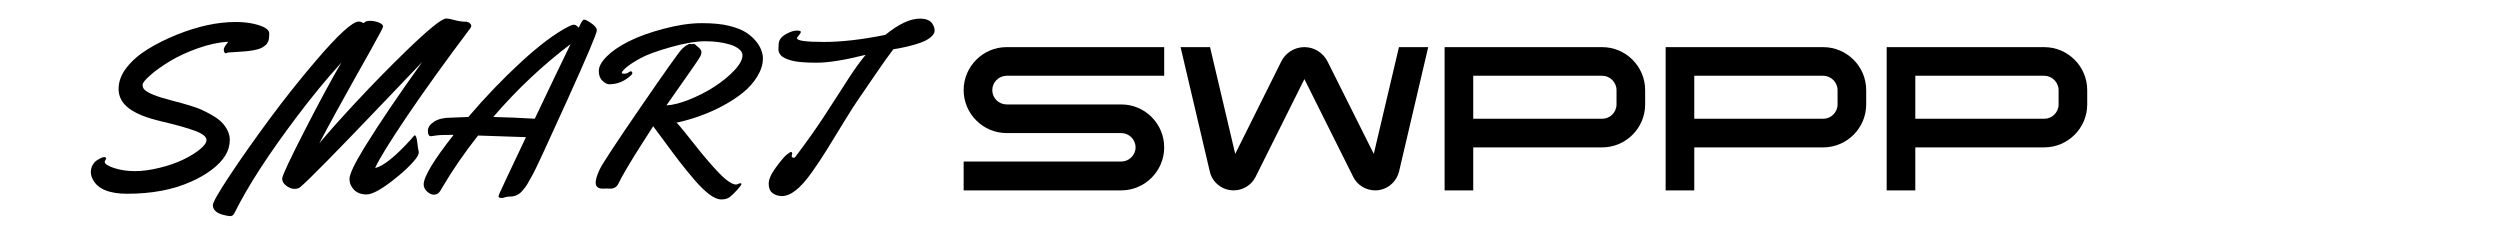 <?xml version="1.0" encoding="UTF-8" standalone="no"?>
<svg xmlns="http://www.w3.org/2000/svg" xmlns:xlink="http://www.w3.org/1999/xlink" xmlns:serif="http://www.serif.com/" width="100%" height="100%" viewBox="0 0 1000 95" version="1.1" xml:space="preserve" style="fill-rule:evenodd;clip-rule:evenodd;stroke-linejoin:round;stroke-miterlimit:2;">
  <g>
    <path d="M42.471,63.396l-0.604,1.253c0,0.897 1.261,1.755 3.781,2.574c2.52,0.82 5.288,1.23 8.303,1.23c3.015,-0 6.332,-0.449 9.95,-1.346c3.618,-0.896 6.765,-1.994 9.44,-3.293c2.675,-1.299 4.886,-2.66 6.633,-4.082c1.747,-1.423 2.621,-2.66 2.621,-3.711c0,-1.33 -1.546,-2.567 -4.639,-3.711c-3.092,-1.144 -7.584,-2.404 -13.475,-3.78c-5.891,-1.377 -10.205,-3.116 -12.942,-5.219c-2.737,-2.103 -4.105,-4.662 -4.105,-7.677c-0,-3.015 1.082,-5.899 3.247,-8.651c2.165,-2.752 4.987,-5.195 8.466,-7.329c3.479,-2.134 7.275,-4.036 11.387,-5.706c8.505,-3.432 16.39,-5.149 23.658,-5.149c2.783,0 5.241,0.248 7.375,0.743c4.082,0.958 6.123,2.226 6.123,3.803c0,1.577 -0.139,2.652 -0.417,3.224c-0.279,0.572 -0.503,0.951 -0.673,1.137c-0.17,0.185 -0.386,0.371 -0.649,0.556c-0.263,0.186 -0.456,0.325 -0.58,0.418c-1.361,1.144 -5.087,1.855 -11.179,2.133c-2.103,0.093 -3.247,0.201 -3.433,0.325c-0.185,0.124 -0.348,0.186 -0.487,0.186c-0.139,-0 -0.301,-0.124 -0.487,-0.371c-0.186,-0.248 -0.278,-0.65 -0.278,-1.206c-0,-0.557 0.603,-1.578 1.809,-3.062c-3.773,0.217 -7.801,1.082 -12.084,2.598c-4.283,1.515 -8.002,3.224 -11.156,5.125c-3.154,1.902 -5.783,3.773 -7.886,5.613c-2.103,1.84 -3.154,3.139 -3.154,3.897c-0,0.757 0.232,1.384 0.696,1.878c1.299,1.392 4.901,2.845 10.808,4.361c6.123,1.577 10.205,2.845 12.246,3.803c2.041,0.959 3.734,1.871 5.079,2.737c1.345,0.866 2.42,1.748 3.224,2.644c1.887,2.165 2.83,4.361 2.83,6.587c-0,2.227 -0.596,4.314 -1.786,6.262c-1.191,1.949 -2.984,3.835 -5.381,5.66c-2.397,1.824 -5.219,3.448 -8.466,4.87c-7.112,3.185 -15.586,4.778 -25.419,4.778c-7.175,0 -11.752,-1.902 -13.731,-5.706c-0.526,-0.958 -0.789,-1.955 -0.789,-2.991c0,-1.036 0.24,-1.972 0.719,-2.807c0.48,-0.835 1.06,-1.469 1.74,-1.902c1.33,-0.835 2.273,-1.252 2.83,-1.252c0.556,-0 0.835,0.185 0.835,0.556Z" style="fill-rule:nonzero;"></path>
    <path d="M167.158,59.036l0.371,1.763c0,0.742 -0.386,1.623 -1.16,2.644c-2.041,2.659 -5.311,5.713 -9.81,9.161c-4.5,3.448 -7.817,5.172 -9.95,5.172c-2.134,0 -3.804,-0.626 -5.01,-1.878c-1.206,-1.253 -1.809,-2.683 -1.809,-4.291c-0,-1.917 2.01,-6.154 6.03,-12.71c6.03,-9.741 13.731,-21.121 23.101,-34.141c-1.979,2.041 -7.237,7.546 -15.772,16.514c-18.895,19.792 -29.935,31.002 -33.12,33.63c-0.526,0.433 -1.291,0.65 -2.296,0.65c-1.005,-0 -2.064,-0.41 -3.178,-1.229c-1.113,-0.82 -1.669,-1.74 -1.669,-2.76l-0,-0.232c0.123,-1.299 3.107,-7.654 8.952,-19.065c5.845,-11.411 10.746,-20.488 14.705,-27.229c-5.845,6.432 -11.752,13.606 -17.72,21.523c-11.349,15.029 -19.652,27.832 -24.91,38.408c-0.463,0.99 -1.036,1.485 -1.716,1.485c-0.68,-0 -1.67,-0.17 -2.969,-0.511c-2.721,-0.742 -4.082,-2.041 -4.082,-3.896c0,-1.113 2.273,-5.095 6.819,-11.945c4.546,-6.849 9.819,-14.333 15.818,-22.451c5.999,-8.117 12.215,-15.934 18.647,-23.448c8.876,-10.391 14.581,-15.586 17.117,-15.586c0.402,-0 0.789,0.1 1.16,0.301c0.371,0.201 0.603,0.302 0.696,0.302c0.092,-0 0.185,-0.047 0.278,-0.139c0.402,-0.495 1.198,-0.743 2.389,-0.743c1.19,0 2.35,0.232 3.479,0.696c1.129,0.464 1.693,0.99 1.693,1.577c-0,0.371 -1.546,3.325 -4.639,8.86c-10.359,18.369 -17.317,30.987 -20.874,37.852c3.402,-4.113 8.265,-9.571 14.589,-16.375c6.324,-6.803 12.965,-13.591 19.923,-20.363c9.061,-8.783 14.473,-13.174 16.235,-13.174c0.712,-0 1.608,0.154 2.691,0.464c1.917,0.556 3.757,0.835 5.52,0.835c0.495,0.092 0.92,0.301 1.275,0.626c0.356,0.324 0.534,0.657 0.534,0.997c-0,0.34 -0.093,0.619 -0.278,0.835c-10.051,13.359 -18.524,25.142 -25.42,35.347c-6.897,10.205 -11.149,17.101 -12.757,20.688c3.247,-0.68 8.087,-4.561 14.519,-11.643c0.279,-0.371 0.48,-0.618 0.603,-0.742c0.124,-0.124 0.232,-0.247 0.325,-0.371c0.526,-0.619 0.928,-0.232 1.206,1.16c0.124,0.804 0.209,1.368 0.255,1.693c0.047,0.324 0.093,0.665 0.139,1.02c0.047,0.356 0.07,0.595 0.07,0.719Z" style="fill-rule:nonzero;"></path>
    <path d="M231.496,11.072c0.959,-2.134 1.639,-3.2 2.041,-3.2l0.232,-0c0.464,-0 1.407,0.494 2.83,1.484c1.422,0.99 2.134,1.917 2.134,2.783c-0,1.206 -3.959,10.545 -11.875,28.018c-7.917,17.472 -12.455,27.267 -13.615,29.386c-1.159,2.118 -1.956,3.533 -2.389,4.244c-0.433,0.711 -1.02,1.5 -1.762,2.366c-1.33,1.639 -2.985,2.458 -4.964,2.458c-0.804,0 -1.515,0.101 -2.134,0.302c-0.618,0.201 -0.989,0.301 -1.113,0.301c-0.989,0 -1.484,-0.232 -1.484,-0.695c-0,-0.093 0.131,-0.472 0.394,-1.137c0.263,-0.665 3.796,-8.172 10.599,-22.521c-7.267,-0.278 -13.653,-0.494 -19.157,-0.649c-5.288,6.649 -10.082,13.607 -14.38,20.874c-0.526,1.02 -1.021,1.739 -1.485,2.157c-0.463,0.417 -1.097,0.626 -1.901,0.626c-0.804,0 -1.67,-0.41 -2.598,-1.229c-0.928,-0.82 -1.392,-1.771 -1.392,-2.853c0,-3.092 3.99,-9.71 11.968,-19.853c-3.742,-0 -6.115,0.092 -7.12,0.278c-1.005,0.185 -1.647,0.278 -1.925,0.278c-0.835,0 -1.253,-0.703 -1.253,-2.11c0,-1.407 0.827,-2.644 2.482,-3.711c1.654,-1.067 3.873,-1.601 6.656,-1.601c0.217,0 0.603,-0.015 1.16,-0.046c1.917,-0.093 3.881,-0.17 5.891,-0.232c6.742,-7.917 13.793,-15.261 21.153,-22.034c7.36,-6.772 13.73,-11.519 19.111,-14.24c0.866,-0.433 1.554,-0.642 2.064,-0.627c0.51,0.016 1.121,0.41 1.832,1.183Zm-3.247,6.541c-11.287,8.566 -21.6,18.292 -30.94,29.177c5.474,0.124 11.009,0.356 16.607,0.696c5.628,-11.844 10.406,-21.802 14.333,-29.873Z" style="fill-rule:nonzero;"></path>
    <path d="M252.231,28.514c0.464,-0 0.696,0.263 0.696,0.788c0,0.186 -0.077,0.356 -0.232,0.511c-2.598,2.597 -5.597,3.896 -8.999,3.896c-0.804,-0 -1.701,-0.456 -2.69,-1.368c-0.99,-0.913 -1.485,-2.235 -1.485,-3.966c0,-1.732 1.052,-3.657 3.155,-5.776c2.102,-2.118 5.033,-4.128 8.79,-6.03c3.757,-1.902 8.45,-3.595 14.078,-5.079c5.628,-1.485 10.685,-2.227 15.169,-2.227c4.484,0 8.164,0.364 11.04,1.09c2.876,0.727 5.125,1.624 6.749,2.691c1.624,1.067 2.961,2.265 4.012,3.595c1.763,2.226 2.644,4.491 2.644,6.795c0,2.304 -0.742,4.678 -2.226,7.121c-1.484,2.443 -3.409,4.615 -5.775,6.517c-2.366,1.902 -5.08,3.672 -8.141,5.311c-5.721,3.031 -11.844,5.257 -18.369,6.68c1.113,1.144 3.471,4.012 7.074,8.605c3.602,4.592 6.896,8.434 9.88,11.527c2.984,3.092 5.296,4.639 6.935,4.639l1.531,-0.557c0.34,-0 0.51,0.131 0.51,0.394c-0,0.263 -0.564,1.021 -1.693,2.273c-1.129,1.253 -2.111,2.203 -2.946,2.853c-0.835,0.649 -1.971,0.974 -3.409,0.974c-1.438,0 -3.069,-0.696 -4.894,-2.087c-1.824,-1.392 -3.819,-3.356 -5.984,-5.892c-2.165,-2.535 -4.113,-4.924 -5.845,-7.166c-1.731,-2.242 -3.71,-4.886 -5.937,-7.932c-2.227,-3.046 -3.757,-5.111 -4.592,-6.193c-0.31,0.495 -1.098,1.724 -2.366,3.688c-1.268,1.963 -2.196,3.409 -2.783,4.337c-0.588,0.928 -1.438,2.281 -2.552,4.059c-1.113,1.778 -1.979,3.208 -2.597,4.29c-1.701,2.876 -2.884,5.026 -3.549,6.448c-0.665,1.423 -1.755,2.134 -3.27,2.134l-1.624,-0.046l-1.391,0.046c-1.917,0 -2.876,-0.804 -2.876,-2.412c-0,-1.206 0.518,-2.93 1.554,-5.172c1.036,-2.242 6.533,-10.607 16.49,-25.095c9.958,-14.489 15.447,-22.22 16.468,-23.194c1.02,-0.974 1.778,-1.523 2.273,-1.646c0.371,-0.279 0.618,-0.418 0.742,-0.418l0.835,0.139l0.788,-0.139c0.279,0 0.526,0.116 0.742,0.348c0.217,0.232 0.372,0.379 0.464,0.441c1.299,0.958 1.949,1.762 1.949,2.412c-0,0.649 -0.163,1.275 -0.488,1.878c-0.324,0.603 -1.213,1.956 -2.667,4.059c-1.453,2.103 -3.363,4.832 -5.729,8.187c-2.365,3.356 -4.074,5.791 -5.125,7.306c2.536,-0.123 5.582,-0.896 9.138,-2.319c3.556,-1.422 6.888,-3.131 9.996,-5.126c3.108,-1.994 5.768,-4.159 7.979,-6.494c2.211,-2.335 3.316,-4.368 3.316,-6.1c0,-0.927 -0.479,-1.77 -1.438,-2.528c-0.958,-0.757 -2.164,-1.353 -3.618,-1.786c-2.907,-0.866 -6.185,-1.298 -9.834,-1.298c-3.649,-0 -8.272,0.788 -13.869,2.365c-5.598,1.577 -9.68,3.085 -12.246,4.523c-2.567,1.438 -4.423,2.659 -5.567,3.664c-1.144,1.006 -1.716,1.709 -1.716,2.111c-0,0.217 0.317,0.325 0.951,0.325c0.634,-0 1.198,-0.163 1.693,-0.487c0.495,-0.325 0.788,-0.487 0.881,-0.487Z" style="fill-rule:nonzero;"></path>
    <path d="M316.894,61.402l-0.232,0.974c0,0.186 0.085,0.356 0.256,0.51c0.17,0.155 0.378,0.232 0.626,0.232c0.247,0 0.448,-0.124 0.603,-0.371c4.608,-6.123 8.427,-11.512 11.457,-16.166c3.031,-4.654 5.25,-8.079 6.657,-10.274c1.407,-2.196 2.528,-3.943 3.363,-5.242c2.226,-3.402 4.437,-6.448 6.633,-9.138c-8.349,2.103 -14.89,3.154 -19.621,3.154c-4.732,0 -8.134,-0.301 -10.206,-0.904c-2.071,-0.604 -3.432,-1.284 -4.082,-2.041c-0.649,-0.758 -0.974,-1.531 -0.974,-2.32c0,-0.788 0.031,-1.554 0.093,-2.296c0.124,-1.546 1.059,-2.814 2.806,-3.804c1.748,-0.989 3.193,-1.484 4.338,-1.484c1.144,-0 1.716,0.17 1.716,0.51c-0,0.34 -0.255,0.796 -0.765,1.369c-0.511,0.572 -0.766,0.966 -0.766,1.182c0,0.99 3.572,1.485 10.716,1.485c7.143,-0 15.354,-0.943 24.631,-2.83c5.319,-4.329 9.911,-6.494 13.777,-6.494c2.566,0 4.267,0.727 5.102,2.18c0.557,0.866 0.835,1.732 0.835,2.598c0,0.866 -0.502,1.732 -1.507,2.598c-1.005,0.865 -2.358,1.608 -4.059,2.226c-3.093,1.113 -6.742,1.995 -10.947,2.644c-1.763,2.258 -4.26,5.768 -7.492,10.53c-3.232,4.762 -5.435,7.979 -6.61,9.648c-1.175,1.67 -3.069,4.639 -5.682,8.907c-2.613,4.267 -4.879,7.955 -6.796,11.063c-1.917,3.108 -3.958,6.177 -6.123,9.208c-4.422,6.246 -8.365,9.37 -11.829,9.37c-1.453,-0 -2.706,-0.387 -3.757,-1.16c-1.051,-0.773 -1.577,-2.033 -1.577,-3.78c-0,-1.748 0.966,-3.928 2.899,-6.541c1.933,-2.613 3.348,-4.291 4.244,-5.033c0.897,-0.742 1.5,-1.113 1.809,-1.113c0.31,-0 0.464,0.201 0.464,0.603Z" style="fill-rule:nonzero;"></path>
    <path d="M402.642,30.303l63.035,0l-0,-11.451l-63.035,0c-9.413,0 -17.183,7.689 -17.183,17.187c0,9.498 7.77,17.186 17.183,17.186l45.852,0c3.112,0 5.732,2.541 5.732,5.736c-0,3.114 -2.62,5.654 -5.732,5.654l-63.035,-0l0,11.533l63.035,-0c9.494,-0 17.183,-7.771 17.183,-17.187c-0,-9.498 -7.689,-17.186 -17.183,-17.186l-45.852,-0c-3.112,-0 -5.732,-2.541 -5.732,-5.736c-0,-3.114 2.62,-5.736 5.732,-5.736Z" style="fill-rule:nonzero;"></path>
    <path d="M559.581,68.771l11.707,-49.919l-11.707,0l-10.069,42.705l-18.502,-36.967c-1.719,-3.361 -5.157,-5.738 -9.25,-5.738c-4.012,0 -7.532,2.295 -9.251,5.738l-18.42,36.967l-10.069,-42.705l-11.789,0l11.707,49.837c0.982,4.262 4.912,7.459 9.496,7.459c3.848,-0 7.204,-2.213 8.76,-5.328l19.566,-39.181l19.565,39.181c1.556,3.118 4.912,5.328 8.76,5.328c4.584,-0 8.432,-3.192 9.496,-7.449l0,0.072Z" style="fill-rule:nonzero;"></path>
    <path d="M640.878,18.852l-63.036,0l0,57.296l11.451,-0l0,-17.192l51.585,0c9.412,0 17.182,-7.688 17.182,-17.185l0,-5.734c0,-9.496 -7.77,-17.185 -17.182,-17.185Zm5.731,22.919c0,3.195 -2.62,5.734 -5.731,5.734l-51.585,0l0,-17.202l51.585,0c3.111,0 5.731,2.621 5.731,5.734l0,5.734Z" style="fill-rule:nonzero;"></path>
    <path d="M729.292,18.852l-63.035,0l-0,57.296l11.451,-0l-0,-17.192l51.584,0c9.412,0 17.183,-7.688 17.183,-17.185l-0,-5.734c-0,-9.496 -7.771,-17.185 -17.183,-17.185Zm5.732,22.919c-0,3.195 -2.62,5.734 -5.732,5.734l-51.584,0l-0,-17.202l51.584,0c3.112,0 5.732,2.621 5.732,5.734l-0,5.734Z" style="fill-rule:nonzero;"></path>
    <path d="M817.707,18.852l-63.036,0l0,57.296l11.451,-0l0,-17.192l51.585,0c9.412,0 17.182,-7.688 17.182,-17.185l0,-5.734c0,-9.496 -7.77,-17.185 -17.182,-17.185Zm5.731,22.919c0,3.195 -2.62,5.734 -5.731,5.734l-51.585,0l0,-17.202l51.585,0c3.111,0 5.731,2.621 5.731,5.734l0,5.734Z" style="fill-rule:nonzero;"></path>
  </g>
</svg>
